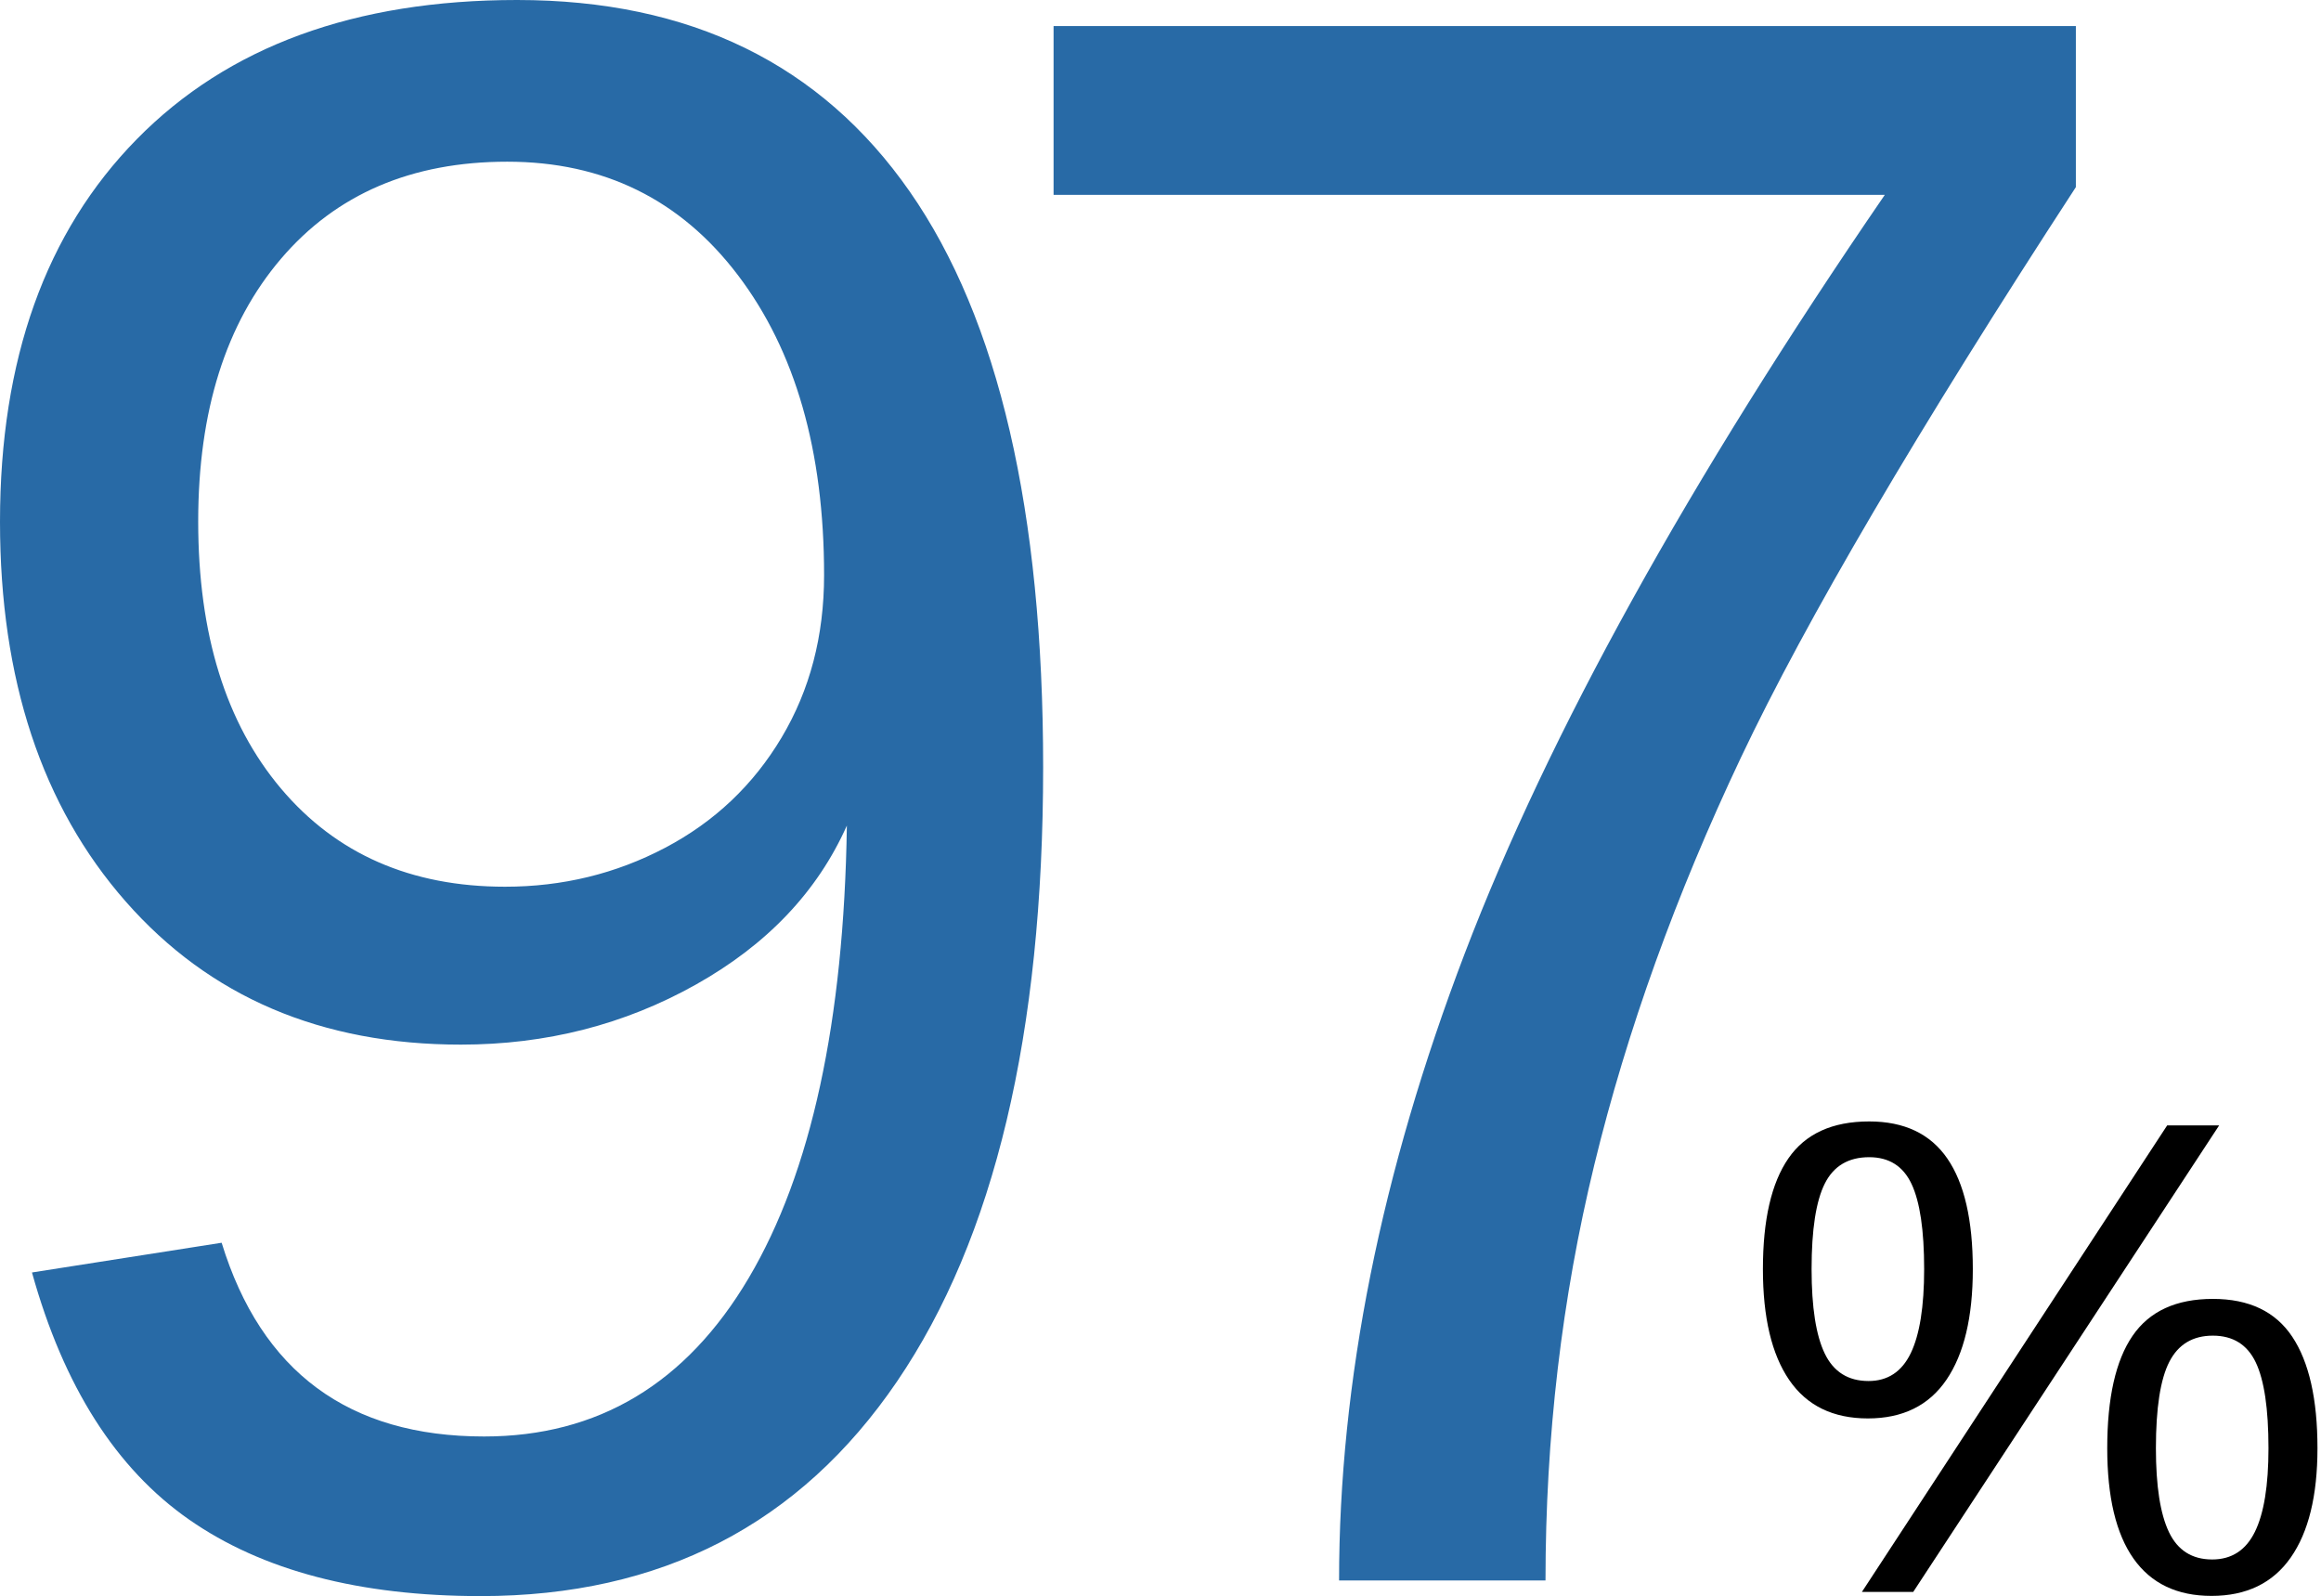 <svg xmlns="http://www.w3.org/2000/svg" xmlns:xlink="http://www.w3.org/1999/xlink" width="445px" height="306px" viewBox="0 0 445 306"><title>Group 7</title><desc>Created with Sketch.</desc><g id="Page-1" stroke="none" stroke-width="1" fill="none" fill-rule="evenodd"><g id="Desktop-HD-1920-Copy-8" transform="translate(-435, -4778)" fill-rule="nonzero"><g id="Group-7" transform="translate(435, 4778)"><path d="M92.178,306 C126.709,306 153.312,292.283 171.987,264.848 C190.662,237.414 200,198.161 200,147.091 C200,97.99 191.473,61.2 174.419,36.72 C157.364,12.24 132.276,0 99.154,0 C68.006,0 43.693,8.899 26.216,26.696 C8.739,44.493 0,68.938 0,100.03 C0,130.279 8.034,154.548 24.101,172.837 C40.169,191.127 61.593,200.272 88.372,200.272 C104.722,200.272 119.732,196.438 133.404,188.77 C147.075,181.103 156.73,170.938 162.368,158.276 C161.804,195.84 155.532,224.752 143.552,245.011 C131.572,265.27 114.658,275.4 92.812,275.4 C66.878,275.4 50.106,263.019 42.495,238.258 L42.495,238.258 L6.131,243.956 C12.192,265.763 22.234,281.555 36.258,291.333 C50.282,301.111 68.922,306 92.178,306 Z M96.836,170 C78.776,170 64.455,163.726 53.873,151.179 C43.291,138.632 38,121.564 38,99.974 C38,78.805 43.291,62.017 53.873,49.61 C64.455,37.203 78.917,31 97.259,31 C115.743,31 130.487,38.255 141.492,52.765 C152.497,67.275 158,86.446 158,110.278 C158,121.914 155.284,132.288 149.852,141.401 C144.42,150.513 136.977,157.558 127.524,162.535 C118.071,167.512 107.841,170 96.836,170 Z M296.316,303 C296.316,275.505 299.439,248.927 305.684,223.265 C311.93,197.604 321.298,171.59 333.789,145.223 C346.281,118.856 367.684,82.408 398,35.879 L398,35.879 L398,5 L202,5 L202,37.359 L361.368,37.359 C323.754,92.207 296.912,140.676 280.842,182.764 C264.772,224.852 256.737,264.93 256.737,303 L256.737,303 L296.316,303 Z" id="97" fill="#286AA6"></path><path d="M358.122,271.938 C364.808,271.938 369.833,269.463 373.198,264.512 C376.562,259.561 378.244,252.493 378.244,243.311 C378.244,233.916 376.615,226.849 373.356,222.109 C370.098,217.37 365.104,215 358.376,215 C351.309,215 346.146,217.359 342.888,222.078 C339.629,226.796 338,233.874 338,243.311 C338,252.578 339.682,259.666 343.046,264.575 C346.411,269.484 351.436,271.938 358.122,271.938 Z M366.818,305.2 L425.471,215.762 L415.505,215.762 L356.979,305.2 L366.818,305.2 Z M358.249,264.766 C354.356,264.766 351.563,263.02 349.87,259.529 C348.177,256.038 347.331,250.632 347.331,243.311 C347.331,235.736 348.177,230.266 349.87,226.902 C351.563,223.538 354.398,221.855 358.376,221.855 C362.185,221.855 364.893,223.569 366.501,226.997 C368.109,230.425 368.913,235.863 368.913,243.311 C368.913,250.505 368.056,255.879 366.342,259.434 C364.628,262.988 361.931,264.766 358.249,264.766 Z M424.011,305.962 C430.697,305.962 435.754,303.518 439.182,298.63 C442.609,293.743 444.323,286.75 444.323,277.651 C444.323,268.257 442.715,261.137 439.499,256.292 C436.283,251.446 431.205,249.023 424.265,249.023 C417.24,249.023 412.109,251.383 408.872,256.101 C405.634,260.819 404.016,268.003 404.016,277.651 C404.016,287.004 405.698,294.06 409.062,298.821 C412.426,303.582 417.409,305.962 424.011,305.962 Z M424.138,298.979 C420.287,298.979 417.526,297.234 415.854,293.743 C414.182,290.251 413.347,284.888 413.347,277.651 C413.347,269.95 414.204,264.427 415.917,261.084 C417.631,257.741 420.414,256.069 424.265,256.069 C428.116,256.069 430.856,257.773 432.485,261.179 C434.114,264.586 434.929,270.076 434.929,277.651 C434.929,284.803 434.061,290.146 432.326,293.679 C430.591,297.213 427.862,298.979 424.138,298.979 Z" id="%" fill="#000000"></path></g></g></g></svg>